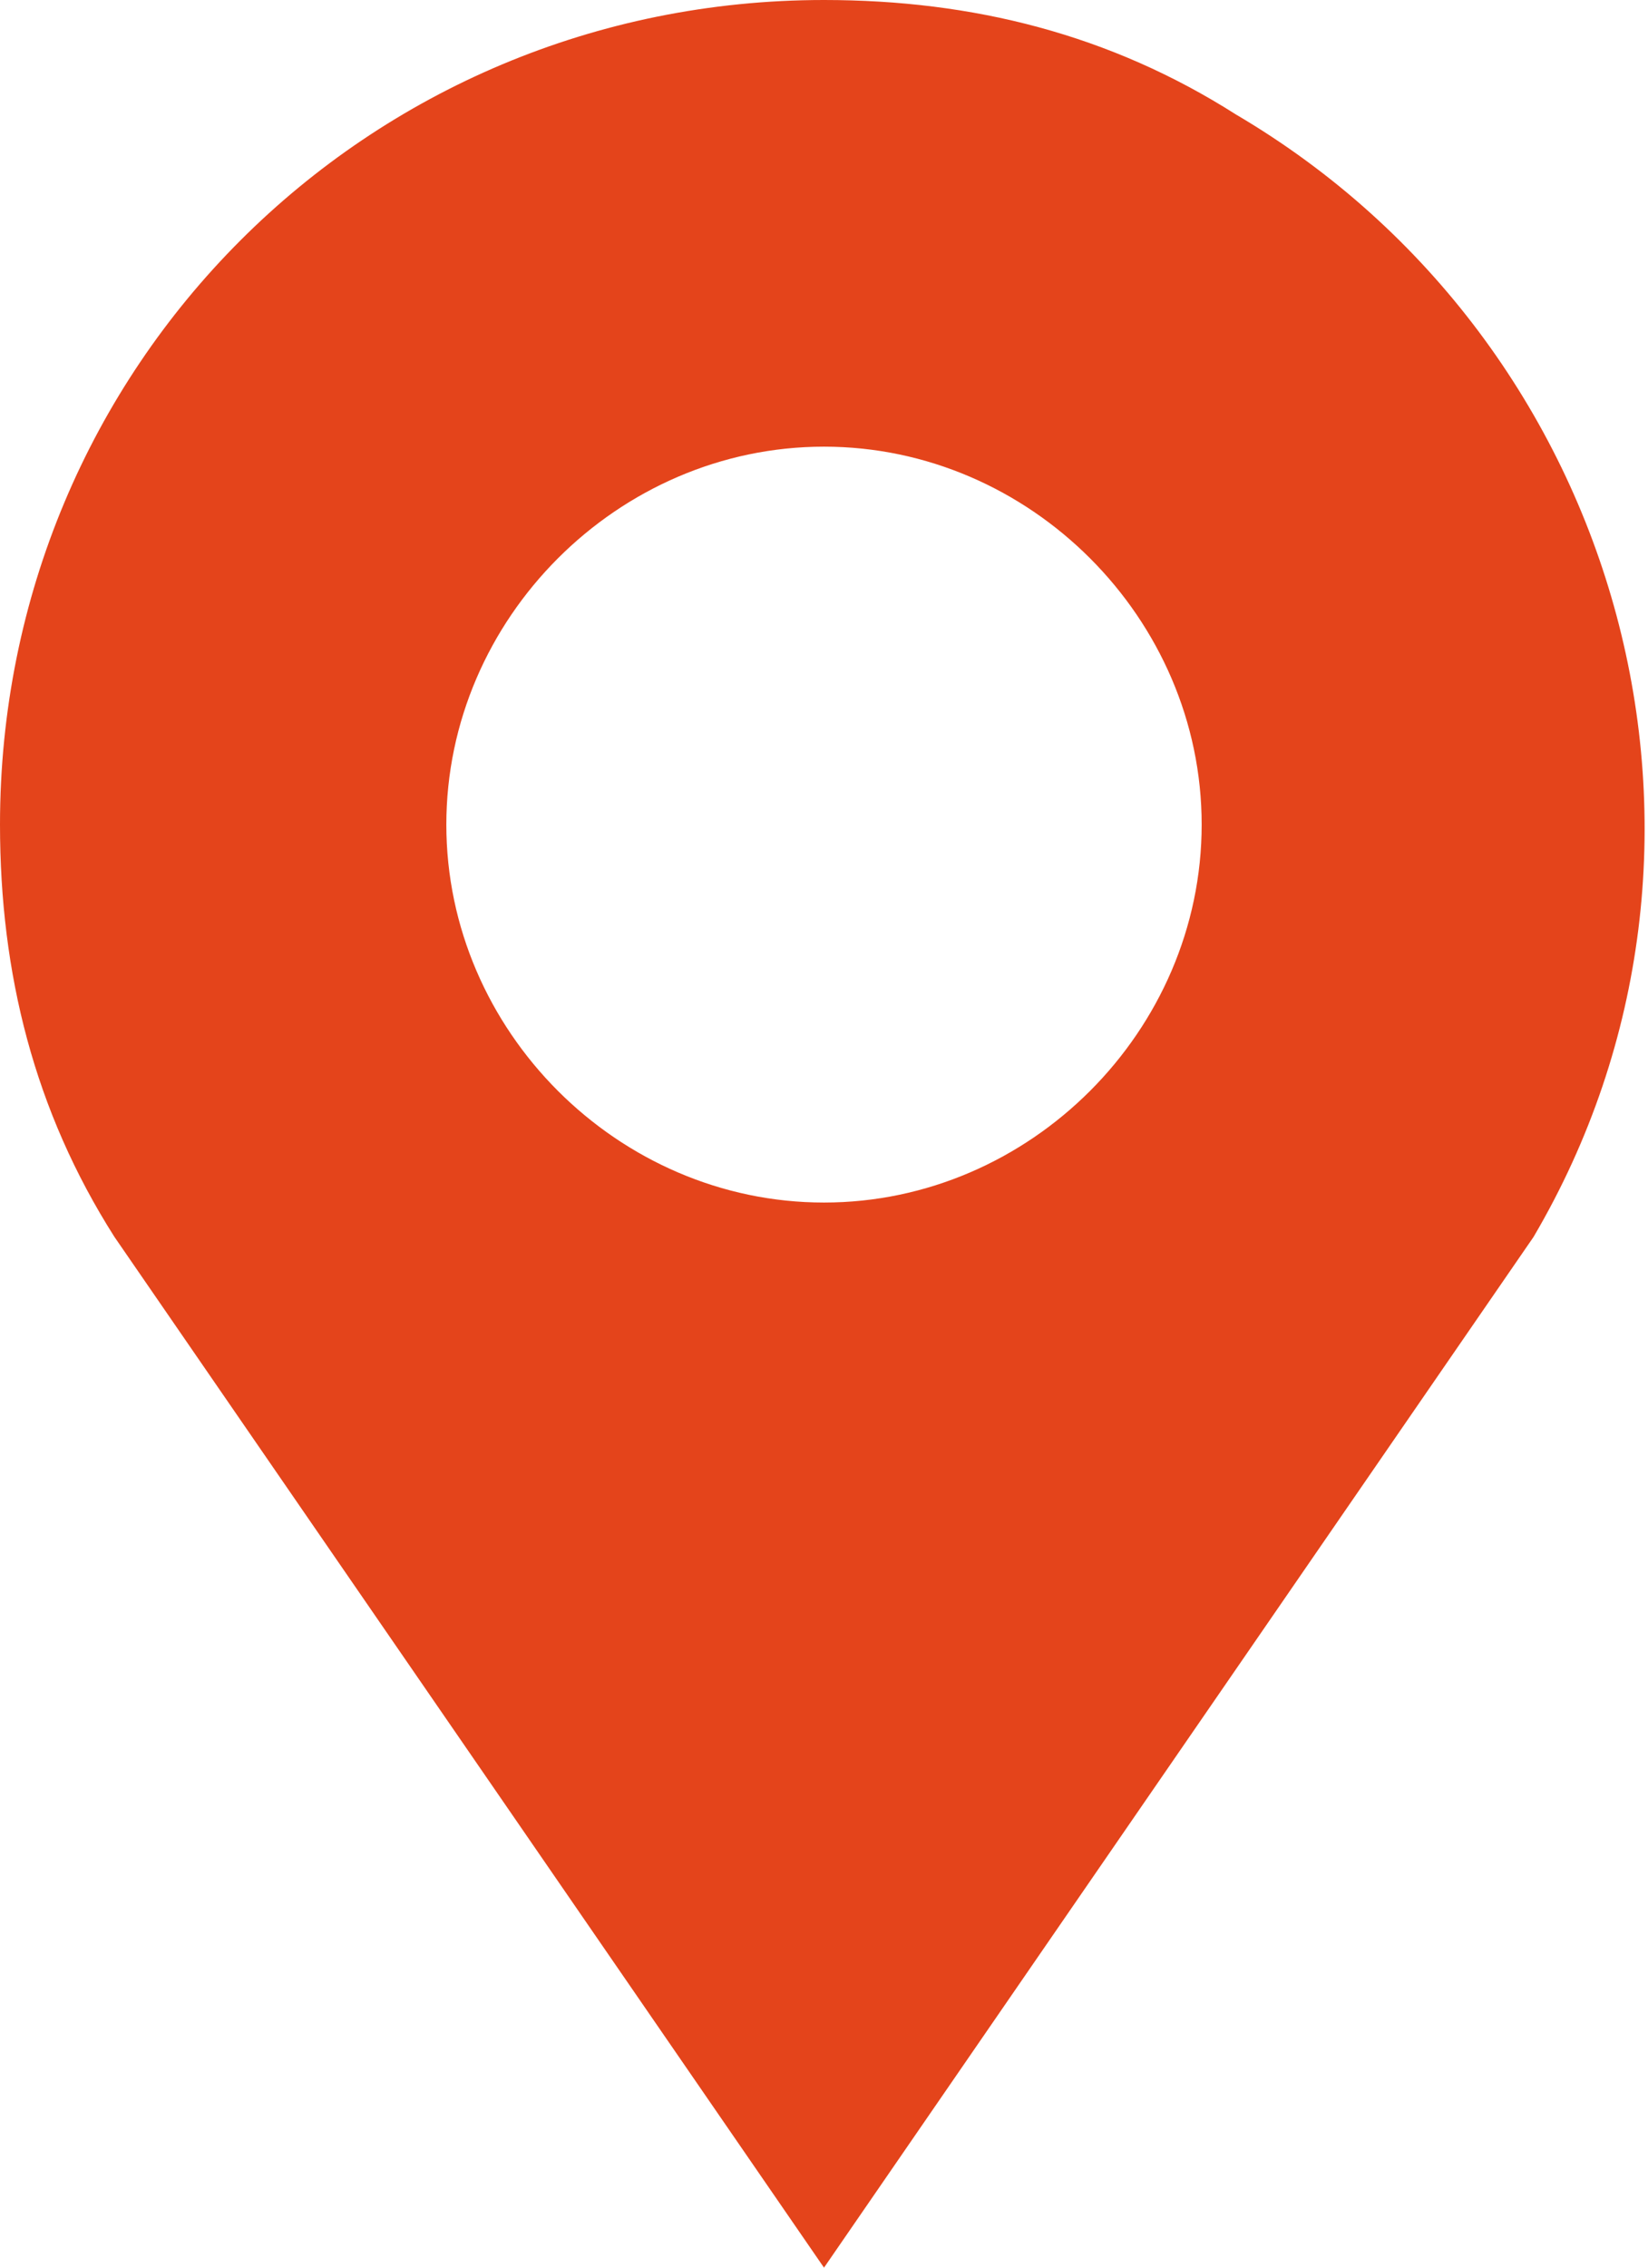 <?xml version="1.0" encoding="utf-8"?>
<!-- Generator: Adobe Illustrator 25.2.1, SVG Export Plug-In . SVG Version: 6.00 Build 0)  -->
<svg version="1.1" id="レイヤー_1" xmlns="http://www.w3.org/2000/svg" xmlns:xlink="http://www.w3.org/1999/xlink" x="0px"
	 y="0px" viewBox="0 0 14.4 19.8" enable-background="new 0 0 14.4 19.8" xml:space="preserve">
<g transform="translate(0.5 0.5)">
	<path fill="#E4441B" d="M6.7-0.5c-4,0-7.2,3.2-7.2,7.2c0,1.3,0.3,2.5,1,3.6l6.2,9l6.2-9c2-3.4,0.8-7.8-2.6-9.8
		C9.2-0.2,8-0.5,6.7-0.5L6.7-0.5z M6.7,10c-1.8,0-3.3-1.5-3.3-3.3s1.5-3.3,3.3-3.3S10,4.9,10,6.7l0,0C10,8.5,8.5,10,6.7,10z"/>
</g>
</svg>
